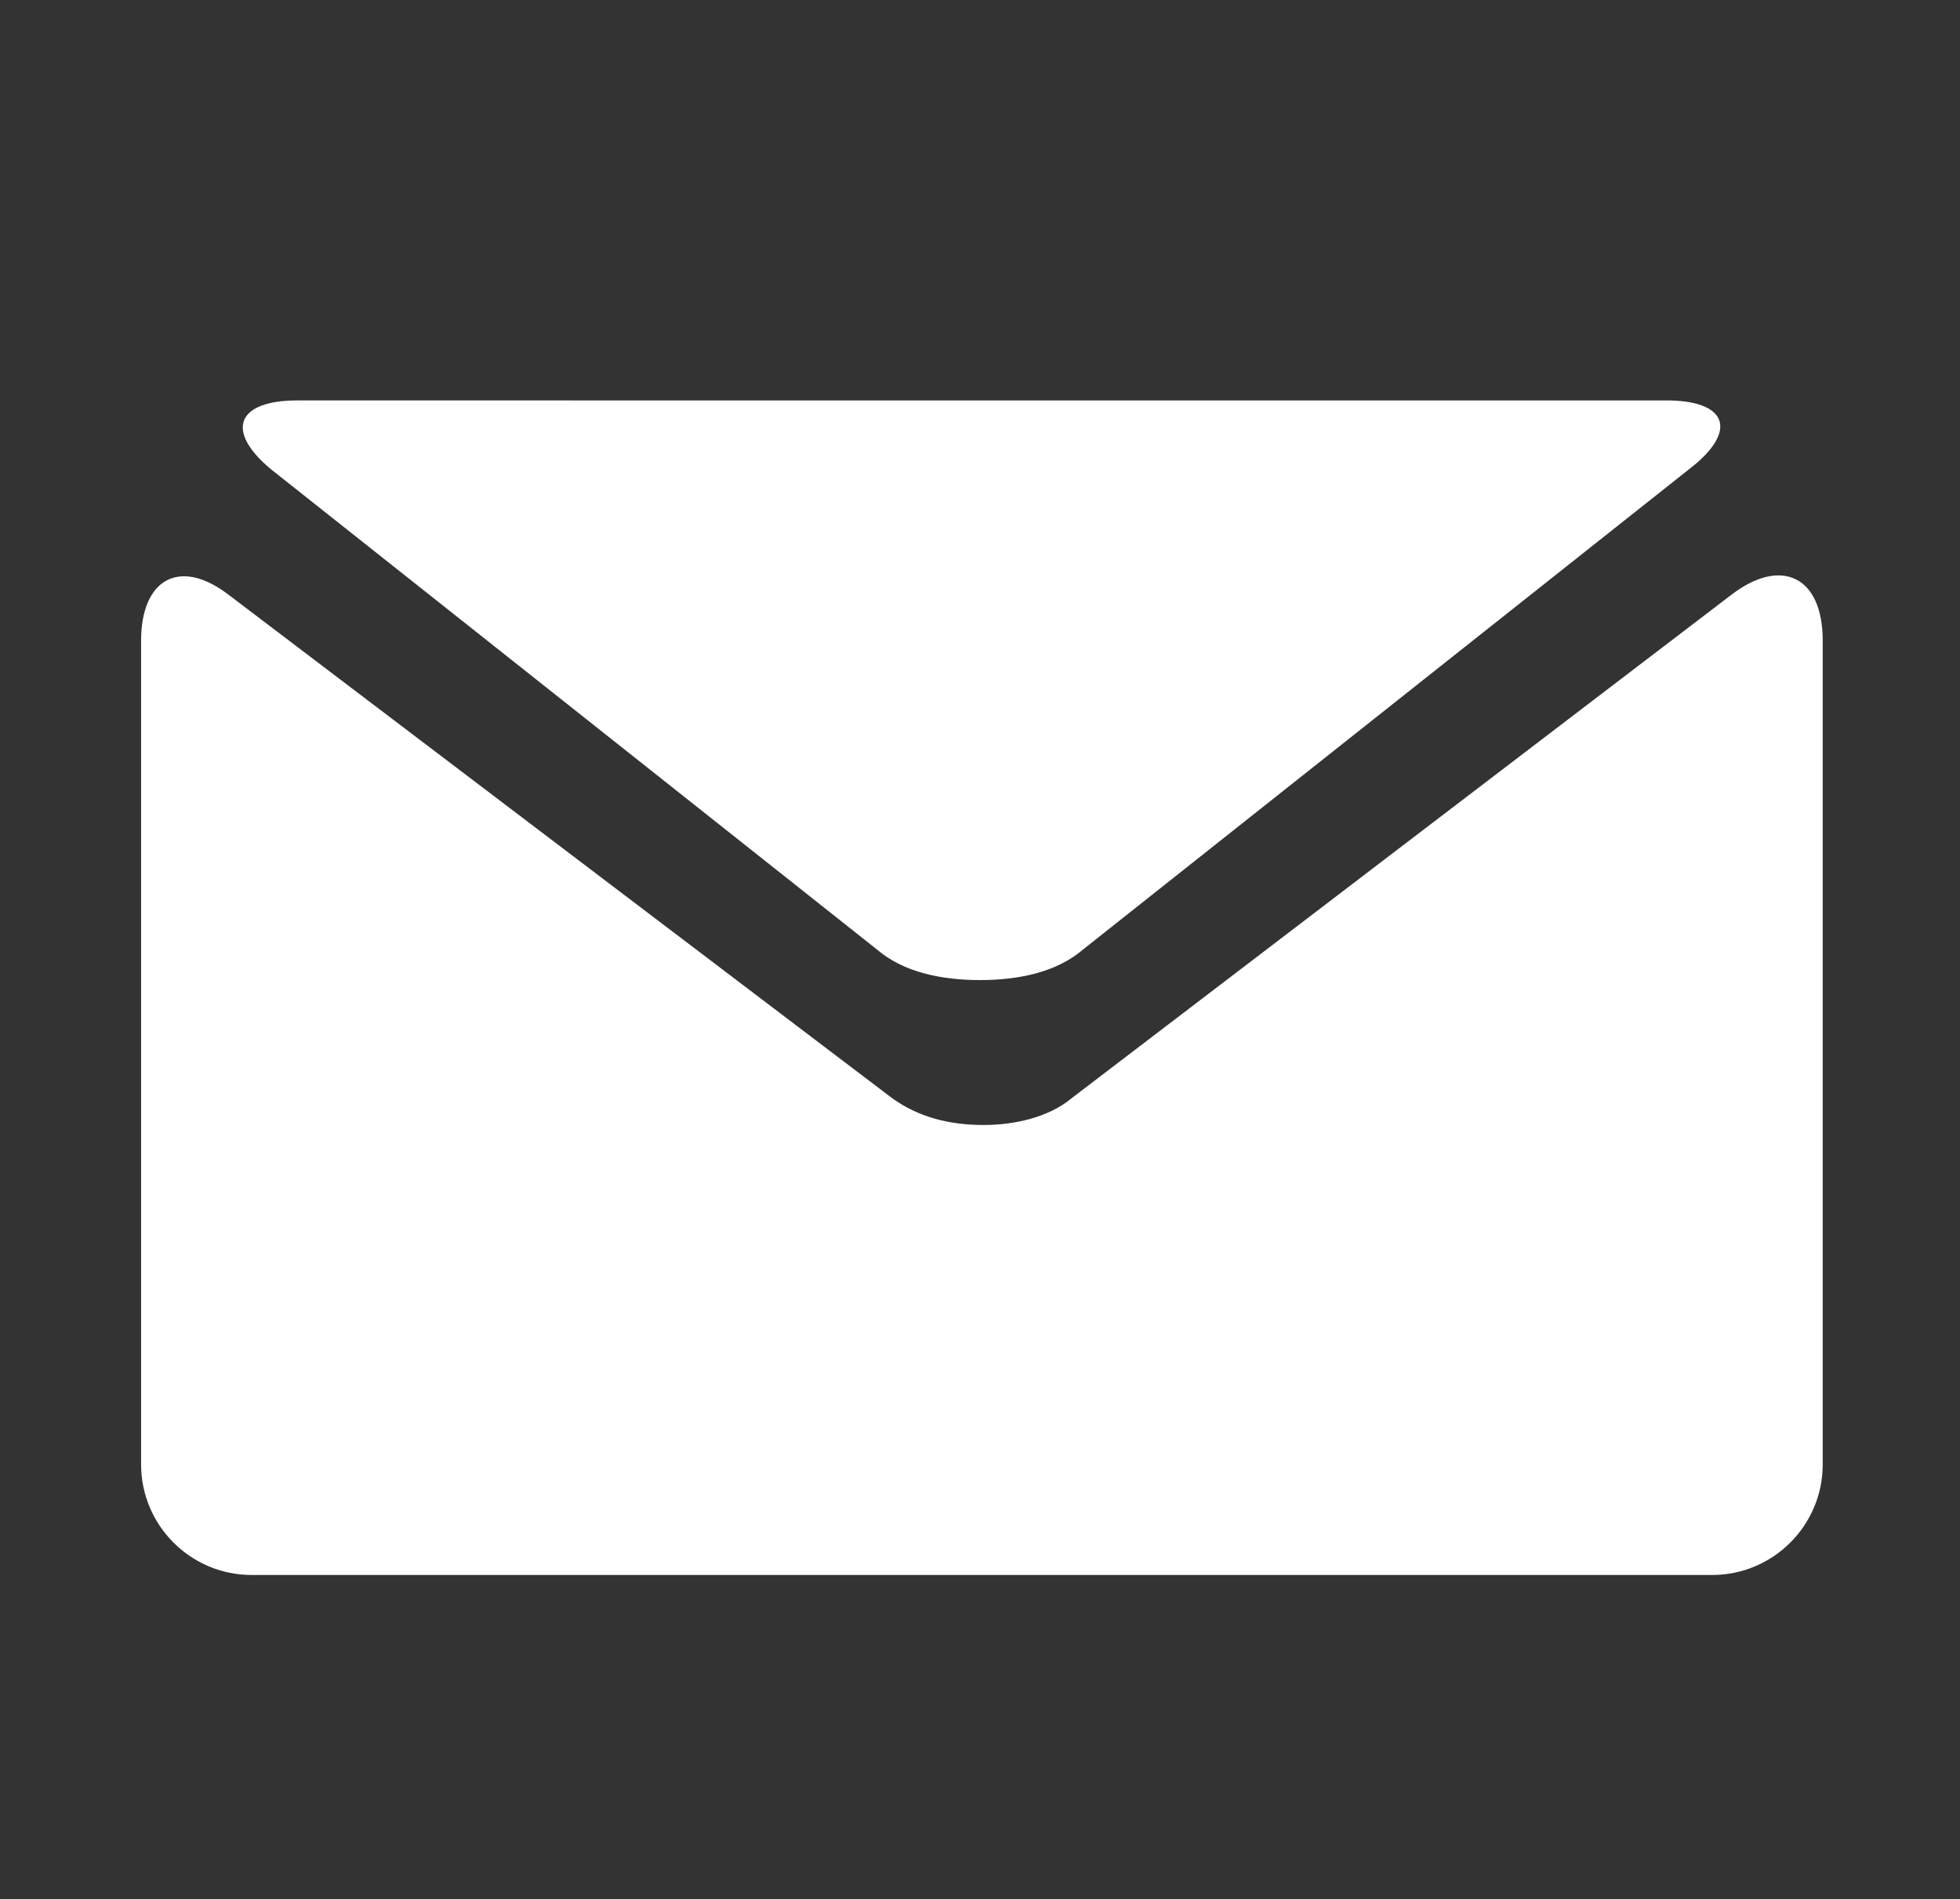 <?xml version="1.0" encoding="utf-8"?>
<!-- Generator: Adobe Illustrator 19.0.0, SVG Export Plug-In . SVG Version: 6.00 Build 0)  -->
<svg version="1.1" id="Layer_1" xmlns="http://www.w3.org/2000/svg" xmlns:xlink="http://www.w3.org/1999/xlink" x="0px" y="0px"
	 viewBox="0 0 51.4 49.8" style="enable-background:new 0 0 51.4 49.8;" xml:space="preserve">
<rect x="0" y="0" width="51.4" height="49.8" fill="#333333" stroke="none"/>
<style type="text/css">
	.st0{fill:#FFFFFF;}
</style>
<g id="XMLID_1527_">
	<path id="XMLID_1531_" class="st0" d="M7.1,12.3L23,24.9c0.7,0.6,1.7,0.8,2.7,0.8c1,0,2-0.2,2.7-0.8l15.9-12.6c1.3-1,1-1.8-0.6-1.8
		H7.8C6.2,10.5,5.9,11.3,7.1,12.3L7.1,12.3z M7.1,12.3"/>
	<path id="XMLID_1528_" class="st0" d="M45.4,15.6L28.1,28.8c-0.6,0.5-1.5,0.7-2.3,0.7c-0.9,0-1.7-0.2-2.4-0.7L6,15.6
		c-1.3-1-2.3-0.4-2.3,1.2v21.6c0,1.6,1.3,2.9,2.9,2.9h38.3c1.6,0,2.9-1.3,2.9-2.9V16.8C47.8,15.1,46.7,14.6,45.4,15.6L45.4,15.6z
		 M45.4,15.6"/>
</g>
</svg>
